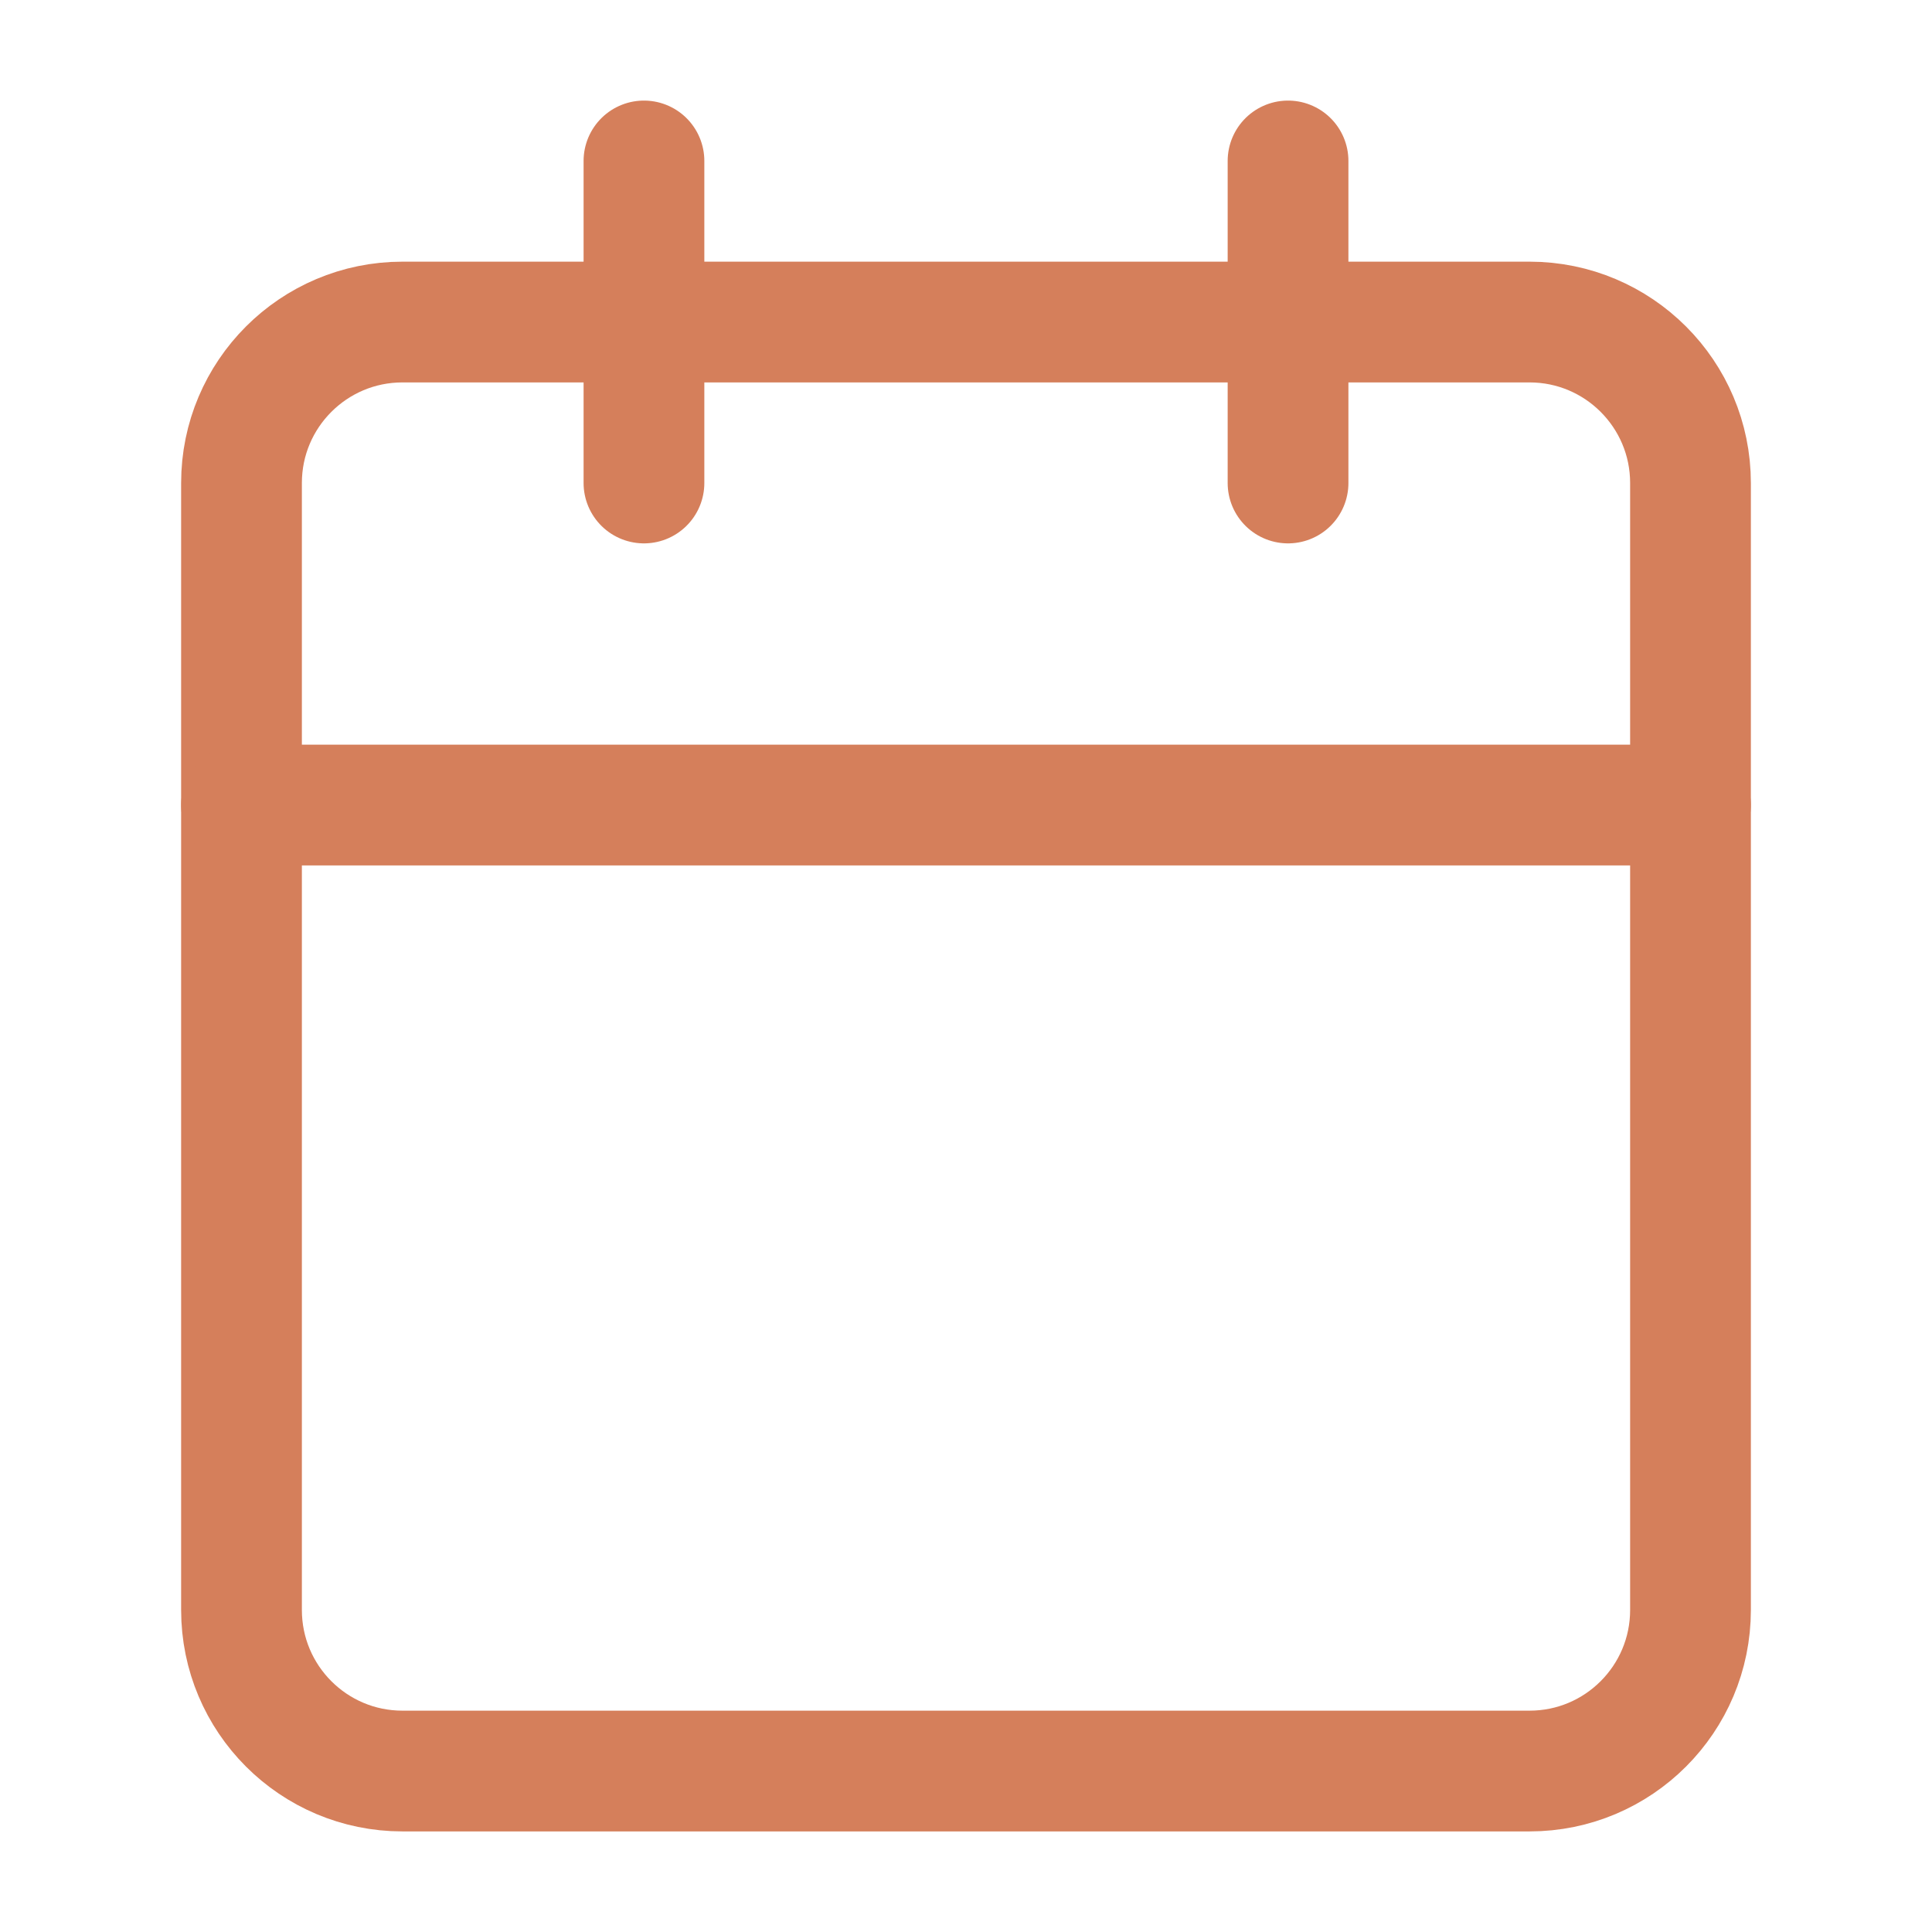 <svg width="16" height="16" viewBox="0 0 16 16" fill="none" xmlns="http://www.w3.org/2000/svg">
<path d="M12.667 2.667H3.333C2.597 2.667 2 3.264 2 4V13.333C2 14.07 2.597 14.667 3.333 14.667H12.667C13.403 14.667 14 14.07 14 13.333V4C14 3.264 13.403 2.667 12.667 2.667Z" stroke="#D57F5B" stroke-linecap="round" stroke-linejoin="round"/>
<path d="M10.667 1.333V4" stroke="#D57F5B" stroke-linecap="round" stroke-linejoin="round"/>
<path d="M5.333 1.333V4" stroke="#D57F5B" stroke-linecap="round" stroke-linejoin="round"/>
<path d="M2 6.667H14" stroke="#D57F5B" stroke-linecap="round" stroke-linejoin="round"/>
</svg>
